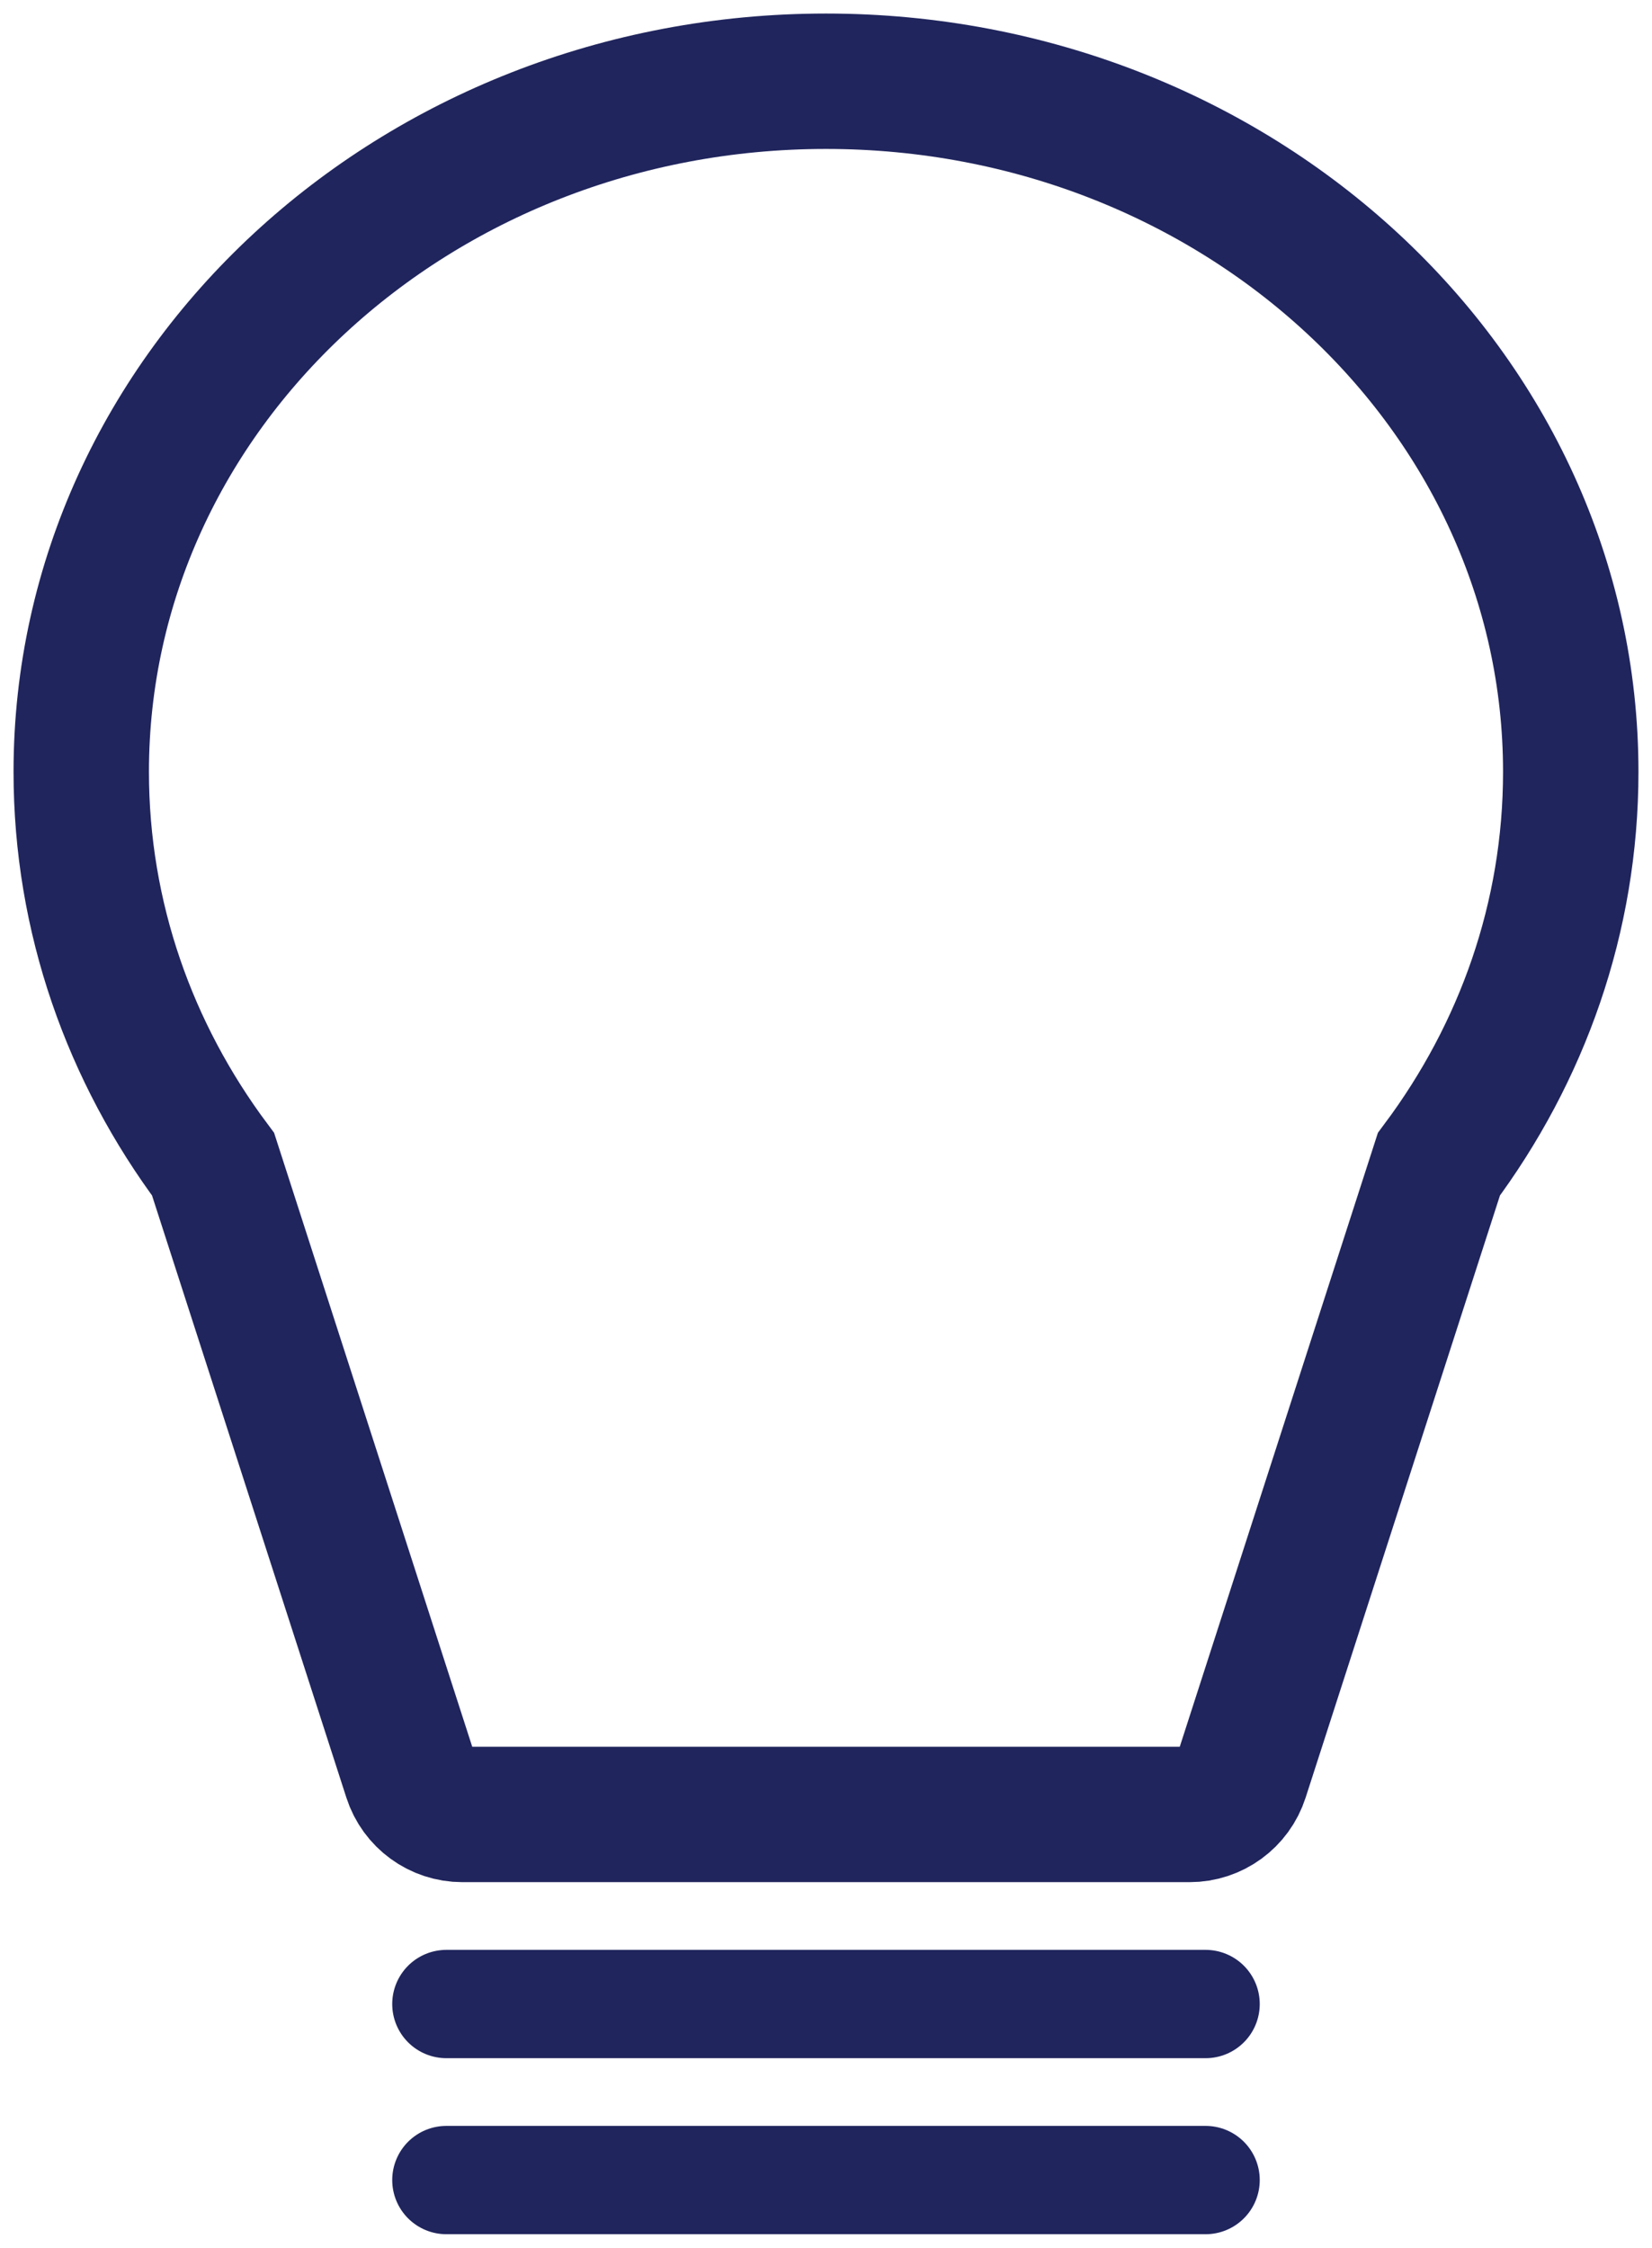 <?xml version="1.0" encoding="UTF-8"?> <svg xmlns="http://www.w3.org/2000/svg" height="83" viewBox="0 0 61 83" width="61"><g fill="none" fill-rule="evenodd" stroke="#20255d" transform="translate(3 3)"><path d="m27.5 0c15.188 0 27.5 11.417 27.5 25.5 0 5.383-1.799 10.376-4.869 14.491l-7.301 22.623c-.267.826-1.035 1.386-1.903 1.386h-26.854c-.868 0-1.637-.56-1.903-1.386l-7.301-22.623c-3.07-4.115-4.869-9.108-4.869-14.491 0-14.083 12.312-25.5 27.5-25.5z" stroke-width="5"></path><g stroke-linecap="round" stroke-width="4"><path d="m13.483 77.5h28.033"></path><path d="m13.483 71h28.033"></path></g></g></svg> 